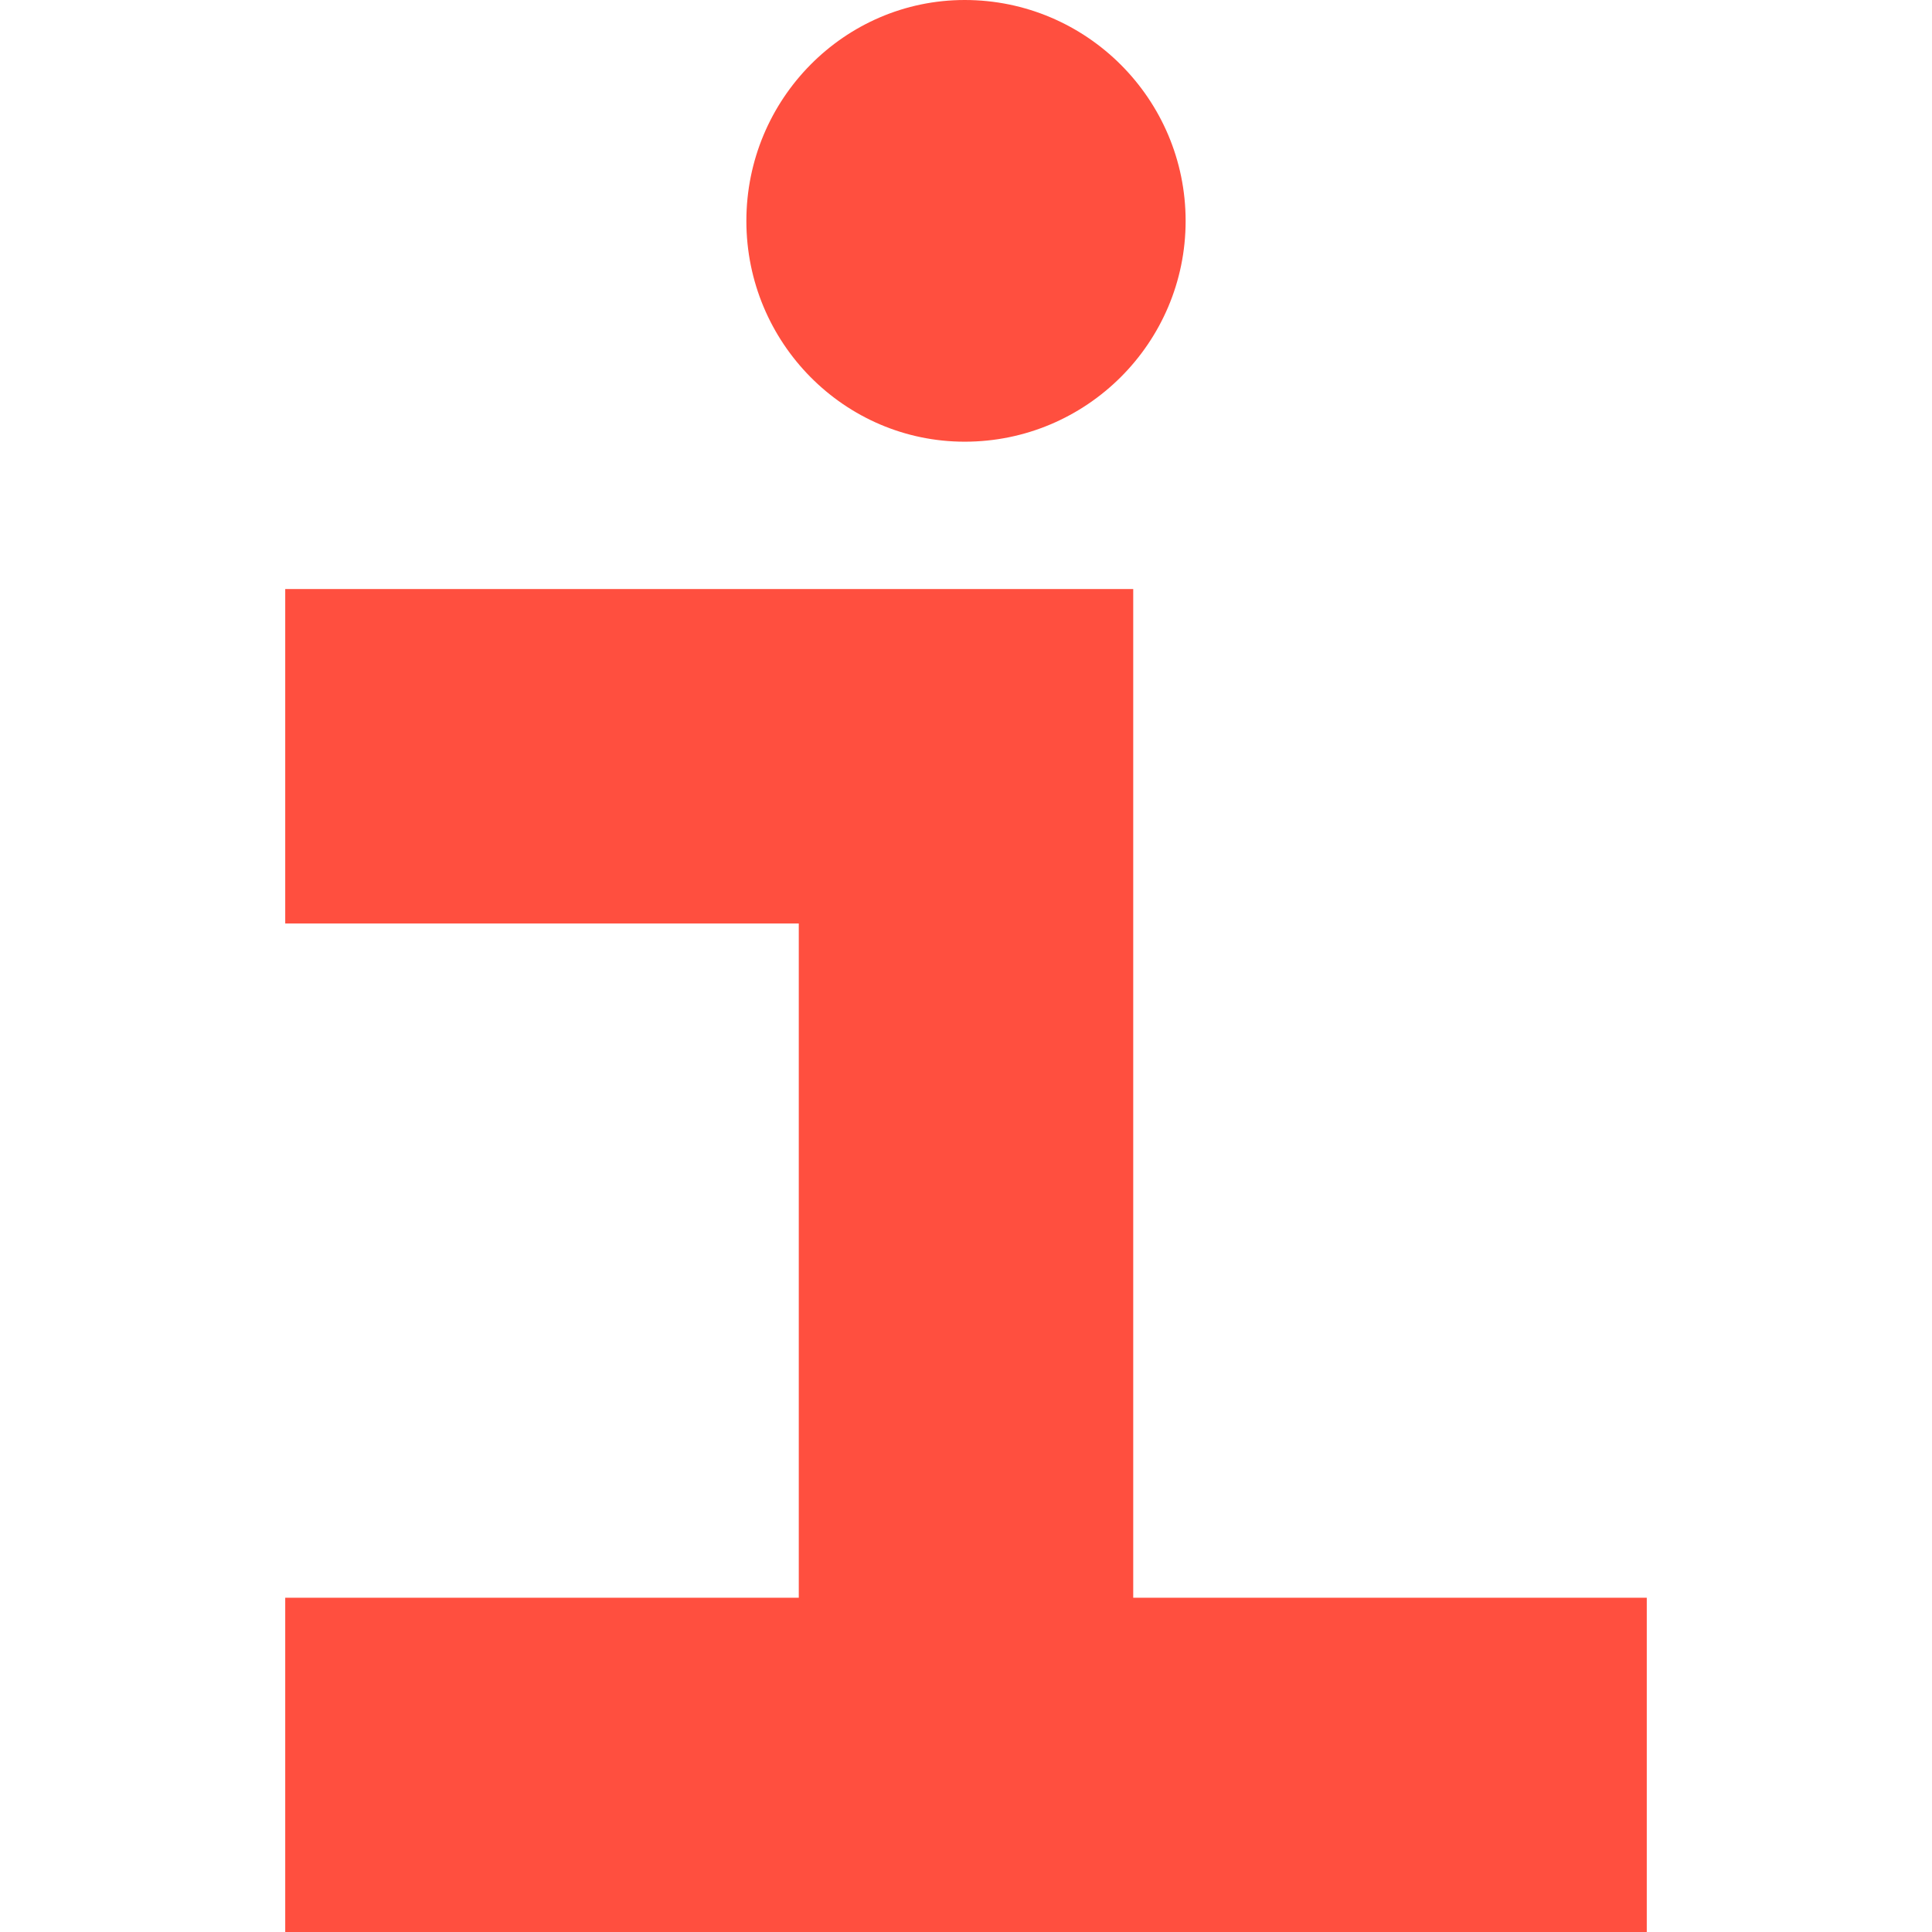 <svg xmlns="http://www.w3.org/2000/svg" version="1.1" xmlns:xlink="http://www.w3.org/1999/xlink" width="2000px" height="2000px"><svg xmlns="http://www.w3.org/2000/svg" xml:space="preserve" width="2000px" height="2000px" version="1.1" style="shape-rendering:geometricPrecision; text-rendering:geometricPrecision; image-rendering:optimizeQuality; fill-rule:evenodd; clip-rule:evenodd" viewBox="0 0 2000 2000" xmlns:xlink="http://www.w3.org/1999/xlink" xmlns:xodm="http://www.corel.com/coreldraw/odm/2003">
 <defs>
  <style type="text/css">
   
    .fil0 {fill:#FF4F3F;fill-rule:nonzero}
   
  </style>
 </defs>
 <g id="SvgjsG1003">
  <path class="fil0" d="M998.66 457.24c126.12,0 228.7,-102.41 228.7,-228.53 0,-126.13 -102.58,-228.71 -228.7,-228.71 -124.51,0 -226.02,102.59 -226.02,228.71 0,126.12 101.51,228.53 226.02,228.53z"></path>
  <polygon class="fil0" points="1640.05,1653.97 1173.11,1653.97 1173.11,609.77 295.27,609.77 295.27,955.97 826.89,955.97 826.89,1653.97 295.27,1653.97 295.27,2000 1173.11,2000 1640.05,2000 1704.73,2000 1704.73,1653.97 "></polygon>
 </g>
</svg><style>@media (prefers-color-scheme: light) { :root { filter: none; } }
@media (prefers-color-scheme: dark) { :root { filter: none; } }
</style></svg>
